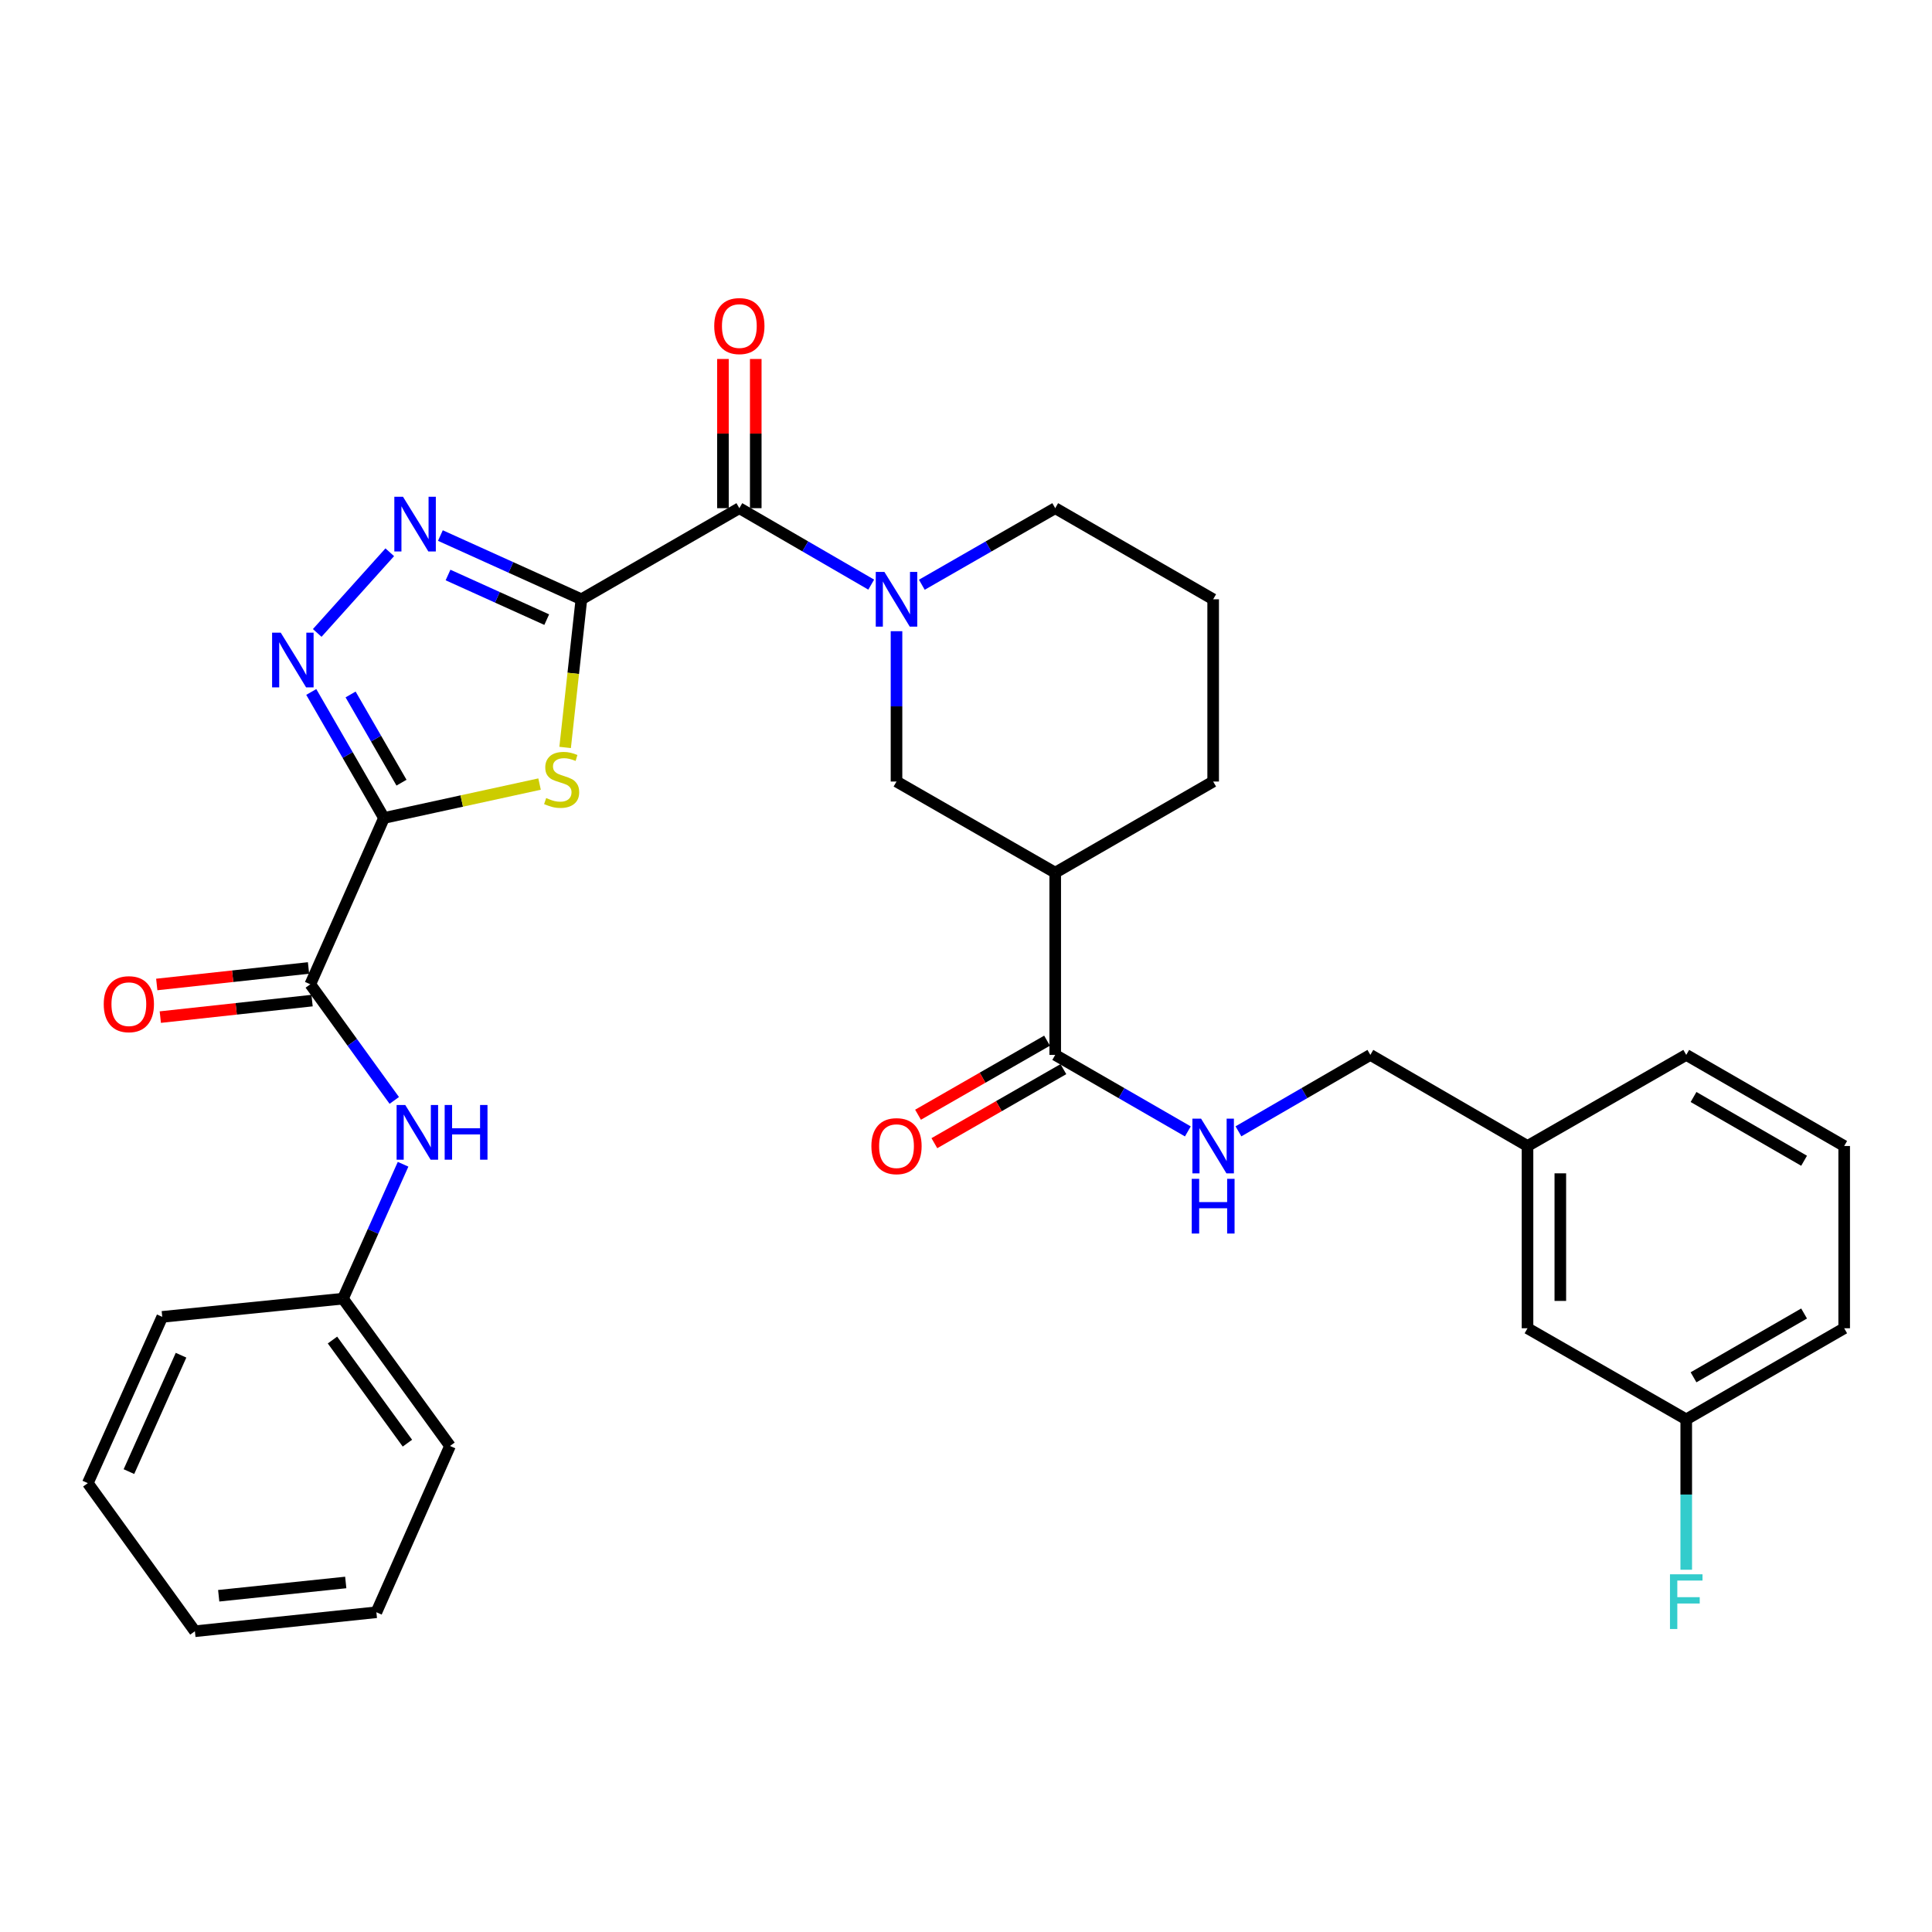 <?xml version='1.0' encoding='iso-8859-1'?>
<svg version='1.1' baseProfile='full'
              xmlns='http://www.w3.org/2000/svg'
                      xmlns:rdkit='http://www.rdkit.org/xml'
                      xmlns:xlink='http://www.w3.org/1999/xlink'
                  xml:space='preserve'
width='1000px' height='1000px' viewBox='0 0 1000 1000'>
<!-- END OF HEADER -->
<rect style='opacity:1.0;fill:#FFFFFF;stroke:none' width='1000' height='1000' x='0' y='0'> </rect>
<path class='bond-1' d='M 300.926,310.19 L 296.719,348.533' style='fill:none;fill-rule:evenodd;stroke:#000000;stroke-width:6px;stroke-linecap:butt;stroke-linejoin:miter;stroke-opacity:1' />
<path class='bond-1' d='M 296.719,348.533 L 292.513,386.877' style='fill:none;fill-rule:evenodd;stroke:#CCCC00;stroke-width:6px;stroke-linecap:butt;stroke-linejoin:miter;stroke-opacity:1' />
<path class='bond-2' d='M 300.926,310.19 L 264.436,293.695' style='fill:none;fill-rule:evenodd;stroke:#000000;stroke-width:6px;stroke-linecap:butt;stroke-linejoin:miter;stroke-opacity:1' />
<path class='bond-2' d='M 264.436,293.695 L 227.946,277.2' style='fill:none;fill-rule:evenodd;stroke:#0000FF;stroke-width:6px;stroke-linecap:butt;stroke-linejoin:miter;stroke-opacity:1' />
<path class='bond-2' d='M 282.983,320.718 L 257.44,309.171' style='fill:none;fill-rule:evenodd;stroke:#000000;stroke-width:6px;stroke-linecap:butt;stroke-linejoin:miter;stroke-opacity:1' />
<path class='bond-2' d='M 257.44,309.171 L 231.897,297.625' style='fill:none;fill-rule:evenodd;stroke:#0000FF;stroke-width:6px;stroke-linecap:butt;stroke-linejoin:miter;stroke-opacity:1' />
<path class='bond-4' d='M 300.926,310.19 L 382.686,263.031' style='fill:none;fill-rule:evenodd;stroke:#000000;stroke-width:6px;stroke-linecap:butt;stroke-linejoin:miter;stroke-opacity:1' />
<path class='bond-0' d='M 198.747,423.381 L 239.01,414.606' style='fill:none;fill-rule:evenodd;stroke:#000000;stroke-width:6px;stroke-linecap:butt;stroke-linejoin:miter;stroke-opacity:1' />
<path class='bond-0' d='M 239.01,414.606 L 279.274,405.831' style='fill:none;fill-rule:evenodd;stroke:#CCCC00;stroke-width:6px;stroke-linecap:butt;stroke-linejoin:miter;stroke-opacity:1' />
<path class='bond-6' d='M 198.747,423.381 L 160.608,509.462' style='fill:none;fill-rule:evenodd;stroke:#000000;stroke-width:6px;stroke-linecap:butt;stroke-linejoin:miter;stroke-opacity:1' />
<path class='bond-32' d='M 198.747,423.381 L 179.929,390.77' style='fill:none;fill-rule:evenodd;stroke:#000000;stroke-width:6px;stroke-linecap:butt;stroke-linejoin:miter;stroke-opacity:1' />
<path class='bond-32' d='M 179.929,390.77 L 161.11,358.159' style='fill:none;fill-rule:evenodd;stroke:#0000FF;stroke-width:6px;stroke-linecap:butt;stroke-linejoin:miter;stroke-opacity:1' />
<path class='bond-32' d='M 207.812,405.109 L 194.639,382.281' style='fill:none;fill-rule:evenodd;stroke:#000000;stroke-width:6px;stroke-linecap:butt;stroke-linejoin:miter;stroke-opacity:1' />
<path class='bond-32' d='M 194.639,382.281 L 181.466,359.453' style='fill:none;fill-rule:evenodd;stroke:#0000FF;stroke-width:6px;stroke-linecap:butt;stroke-linejoin:miter;stroke-opacity:1' />
<path class='bond-3' d='M 201.738,285.853 L 164.193,327.609' style='fill:none;fill-rule:evenodd;stroke:#0000FF;stroke-width:6px;stroke-linecap:butt;stroke-linejoin:miter;stroke-opacity:1' />
<path class='bond-5' d='M 382.686,263.031 L 416.813,282.816' style='fill:none;fill-rule:evenodd;stroke:#000000;stroke-width:6px;stroke-linecap:butt;stroke-linejoin:miter;stroke-opacity:1' />
<path class='bond-5' d='M 416.813,282.816 L 450.94,302.601' style='fill:none;fill-rule:evenodd;stroke:#0000FF;stroke-width:6px;stroke-linecap:butt;stroke-linejoin:miter;stroke-opacity:1' />
<path class='bond-12' d='M 391.178,263.031 L 391.178,224.421' style='fill:none;fill-rule:evenodd;stroke:#000000;stroke-width:6px;stroke-linecap:butt;stroke-linejoin:miter;stroke-opacity:1' />
<path class='bond-12' d='M 391.178,224.421 L 391.178,185.811' style='fill:none;fill-rule:evenodd;stroke:#FF0000;stroke-width:6px;stroke-linecap:butt;stroke-linejoin:miter;stroke-opacity:1' />
<path class='bond-12' d='M 374.194,263.031 L 374.194,224.421' style='fill:none;fill-rule:evenodd;stroke:#000000;stroke-width:6px;stroke-linecap:butt;stroke-linejoin:miter;stroke-opacity:1' />
<path class='bond-12' d='M 374.194,224.421 L 374.194,185.811' style='fill:none;fill-rule:evenodd;stroke:#FF0000;stroke-width:6px;stroke-linecap:butt;stroke-linejoin:miter;stroke-opacity:1' />
<path class='bond-9' d='M 464.031,326.708 L 464.031,365.614' style='fill:none;fill-rule:evenodd;stroke:#0000FF;stroke-width:6px;stroke-linecap:butt;stroke-linejoin:miter;stroke-opacity:1' />
<path class='bond-9' d='M 464.031,365.614 L 464.031,404.519' style='fill:none;fill-rule:evenodd;stroke:#000000;stroke-width:6px;stroke-linecap:butt;stroke-linejoin:miter;stroke-opacity:1' />
<path class='bond-17' d='M 477.139,302.665 L 511.659,282.848' style='fill:none;fill-rule:evenodd;stroke:#0000FF;stroke-width:6px;stroke-linecap:butt;stroke-linejoin:miter;stroke-opacity:1' />
<path class='bond-17' d='M 511.659,282.848 L 546.178,263.031' style='fill:none;fill-rule:evenodd;stroke:#000000;stroke-width:6px;stroke-linecap:butt;stroke-linejoin:miter;stroke-opacity:1' />
<path class='bond-10' d='M 160.608,509.462 L 182.341,539.519' style='fill:none;fill-rule:evenodd;stroke:#000000;stroke-width:6px;stroke-linecap:butt;stroke-linejoin:miter;stroke-opacity:1' />
<path class='bond-10' d='M 182.341,539.519 L 204.075,569.575' style='fill:none;fill-rule:evenodd;stroke:#0000FF;stroke-width:6px;stroke-linecap:butt;stroke-linejoin:miter;stroke-opacity:1' />
<path class='bond-13' d='M 159.689,501.02 L 120.413,505.294' style='fill:none;fill-rule:evenodd;stroke:#000000;stroke-width:6px;stroke-linecap:butt;stroke-linejoin:miter;stroke-opacity:1' />
<path class='bond-13' d='M 120.413,505.294 L 81.137,509.567' style='fill:none;fill-rule:evenodd;stroke:#FF0000;stroke-width:6px;stroke-linecap:butt;stroke-linejoin:miter;stroke-opacity:1' />
<path class='bond-13' d='M 161.526,517.905 L 122.25,522.178' style='fill:none;fill-rule:evenodd;stroke:#000000;stroke-width:6px;stroke-linecap:butt;stroke-linejoin:miter;stroke-opacity:1' />
<path class='bond-13' d='M 122.25,522.178 L 82.975,526.452' style='fill:none;fill-rule:evenodd;stroke:#FF0000;stroke-width:6px;stroke-linecap:butt;stroke-linejoin:miter;stroke-opacity:1' />
<path class='bond-7' d='M 546.178,451.697 L 464.031,404.519' style='fill:none;fill-rule:evenodd;stroke:#000000;stroke-width:6px;stroke-linecap:butt;stroke-linejoin:miter;stroke-opacity:1' />
<path class='bond-8' d='M 546.178,451.697 L 546.178,546.016' style='fill:none;fill-rule:evenodd;stroke:#000000;stroke-width:6px;stroke-linecap:butt;stroke-linejoin:miter;stroke-opacity:1' />
<path class='bond-33' d='M 546.178,451.697 L 627.929,404.519' style='fill:none;fill-rule:evenodd;stroke:#000000;stroke-width:6px;stroke-linecap:butt;stroke-linejoin:miter;stroke-opacity:1' />
<path class='bond-11' d='M 546.178,546.016 L 580.504,565.814' style='fill:none;fill-rule:evenodd;stroke:#000000;stroke-width:6px;stroke-linecap:butt;stroke-linejoin:miter;stroke-opacity:1' />
<path class='bond-11' d='M 580.504,565.814 L 614.83,585.611' style='fill:none;fill-rule:evenodd;stroke:#0000FF;stroke-width:6px;stroke-linecap:butt;stroke-linejoin:miter;stroke-opacity:1' />
<path class='bond-14' d='M 541.951,538.651 L 508.561,557.816' style='fill:none;fill-rule:evenodd;stroke:#000000;stroke-width:6px;stroke-linecap:butt;stroke-linejoin:miter;stroke-opacity:1' />
<path class='bond-14' d='M 508.561,557.816 L 475.172,576.981' style='fill:none;fill-rule:evenodd;stroke:#FF0000;stroke-width:6px;stroke-linecap:butt;stroke-linejoin:miter;stroke-opacity:1' />
<path class='bond-14' d='M 550.406,553.381 L 517.016,572.546' style='fill:none;fill-rule:evenodd;stroke:#000000;stroke-width:6px;stroke-linecap:butt;stroke-linejoin:miter;stroke-opacity:1' />
<path class='bond-14' d='M 517.016,572.546 L 483.626,591.711' style='fill:none;fill-rule:evenodd;stroke:#FF0000;stroke-width:6px;stroke-linecap:butt;stroke-linejoin:miter;stroke-opacity:1' />
<path class='bond-16' d='M 208.635,602.617 L 193.076,637.399' style='fill:none;fill-rule:evenodd;stroke:#0000FF;stroke-width:6px;stroke-linecap:butt;stroke-linejoin:miter;stroke-opacity:1' />
<path class='bond-16' d='M 193.076,637.399 L 177.516,672.181' style='fill:none;fill-rule:evenodd;stroke:#000000;stroke-width:6px;stroke-linecap:butt;stroke-linejoin:miter;stroke-opacity:1' />
<path class='bond-15' d='M 641.02,585.58 L 675.157,565.798' style='fill:none;fill-rule:evenodd;stroke:#0000FF;stroke-width:6px;stroke-linecap:butt;stroke-linejoin:miter;stroke-opacity:1' />
<path class='bond-15' d='M 675.157,565.798 L 709.293,546.016' style='fill:none;fill-rule:evenodd;stroke:#000000;stroke-width:6px;stroke-linecap:butt;stroke-linejoin:miter;stroke-opacity:1' />
<path class='bond-20' d='M 709.293,546.016 L 790.638,593.166' style='fill:none;fill-rule:evenodd;stroke:#000000;stroke-width:6px;stroke-linecap:butt;stroke-linejoin:miter;stroke-opacity:1' />
<path class='bond-27' d='M 177.516,672.181 L 232.923,748.431' style='fill:none;fill-rule:evenodd;stroke:#000000;stroke-width:6px;stroke-linecap:butt;stroke-linejoin:miter;stroke-opacity:1' />
<path class='bond-27' d='M 172.088,693.602 L 210.872,746.977' style='fill:none;fill-rule:evenodd;stroke:#000000;stroke-width:6px;stroke-linecap:butt;stroke-linejoin:miter;stroke-opacity:1' />
<path class='bond-28' d='M 177.516,672.181 L 83.981,681.607' style='fill:none;fill-rule:evenodd;stroke:#000000;stroke-width:6px;stroke-linecap:butt;stroke-linejoin:miter;stroke-opacity:1' />
<path class='bond-23' d='M 546.178,263.031 L 627.929,310.19' style='fill:none;fill-rule:evenodd;stroke:#000000;stroke-width:6px;stroke-linecap:butt;stroke-linejoin:miter;stroke-opacity:1' />
<path class='bond-18' d='M 790.638,687.504 L 790.638,593.166' style='fill:none;fill-rule:evenodd;stroke:#000000;stroke-width:6px;stroke-linecap:butt;stroke-linejoin:miter;stroke-opacity:1' />
<path class='bond-18' d='M 807.622,673.354 L 807.622,607.317' style='fill:none;fill-rule:evenodd;stroke:#000000;stroke-width:6px;stroke-linecap:butt;stroke-linejoin:miter;stroke-opacity:1' />
<path class='bond-19' d='M 790.638,687.504 L 872.795,734.673' style='fill:none;fill-rule:evenodd;stroke:#000000;stroke-width:6px;stroke-linecap:butt;stroke-linejoin:miter;stroke-opacity:1' />
<path class='bond-21' d='M 872.795,734.673 L 872.795,773.583' style='fill:none;fill-rule:evenodd;stroke:#000000;stroke-width:6px;stroke-linecap:butt;stroke-linejoin:miter;stroke-opacity:1' />
<path class='bond-21' d='M 872.795,773.583 L 872.795,812.493' style='fill:none;fill-rule:evenodd;stroke:#33CCCC;stroke-width:6px;stroke-linecap:butt;stroke-linejoin:miter;stroke-opacity:1' />
<path class='bond-35' d='M 872.795,734.673 L 954.545,687.504' style='fill:none;fill-rule:evenodd;stroke:#000000;stroke-width:6px;stroke-linecap:butt;stroke-linejoin:miter;stroke-opacity:1' />
<path class='bond-35' d='M 876.569,712.887 L 933.795,679.869' style='fill:none;fill-rule:evenodd;stroke:#000000;stroke-width:6px;stroke-linecap:butt;stroke-linejoin:miter;stroke-opacity:1' />
<path class='bond-26' d='M 790.638,593.166 L 872.795,546.016' style='fill:none;fill-rule:evenodd;stroke:#000000;stroke-width:6px;stroke-linecap:butt;stroke-linejoin:miter;stroke-opacity:1' />
<path class='bond-22' d='M 627.929,404.519 L 627.929,310.19' style='fill:none;fill-rule:evenodd;stroke:#000000;stroke-width:6px;stroke-linecap:butt;stroke-linejoin:miter;stroke-opacity:1' />
<path class='bond-24' d='M 954.545,593.166 L 872.795,546.016' style='fill:none;fill-rule:evenodd;stroke:#000000;stroke-width:6px;stroke-linecap:butt;stroke-linejoin:miter;stroke-opacity:1' />
<path class='bond-24' d='M 933.797,600.807 L 876.572,567.801' style='fill:none;fill-rule:evenodd;stroke:#000000;stroke-width:6px;stroke-linecap:butt;stroke-linejoin:miter;stroke-opacity:1' />
<path class='bond-25' d='M 954.545,593.166 L 954.545,687.504' style='fill:none;fill-rule:evenodd;stroke:#000000;stroke-width:6px;stroke-linecap:butt;stroke-linejoin:miter;stroke-opacity:1' />
<path class='bond-30' d='M 232.923,748.431 L 194.812,834.503' style='fill:none;fill-rule:evenodd;stroke:#000000;stroke-width:6px;stroke-linecap:butt;stroke-linejoin:miter;stroke-opacity:1' />
<path class='bond-29' d='M 83.981,681.607 L 45.455,767.67' style='fill:none;fill-rule:evenodd;stroke:#000000;stroke-width:6px;stroke-linecap:butt;stroke-linejoin:miter;stroke-opacity:1' />
<path class='bond-29' d='M 93.704,701.456 L 66.735,761.7' style='fill:none;fill-rule:evenodd;stroke:#000000;stroke-width:6px;stroke-linecap:butt;stroke-linejoin:miter;stroke-opacity:1' />
<path class='bond-31' d='M 45.455,767.67 L 100.88,844.326' style='fill:none;fill-rule:evenodd;stroke:#000000;stroke-width:6px;stroke-linecap:butt;stroke-linejoin:miter;stroke-opacity:1' />
<path class='bond-34' d='M 194.812,834.503 L 100.88,844.326' style='fill:none;fill-rule:evenodd;stroke:#000000;stroke-width:6px;stroke-linecap:butt;stroke-linejoin:miter;stroke-opacity:1' />
<path class='bond-34' d='M 178.956,819.084 L 113.203,825.96' style='fill:none;fill-rule:evenodd;stroke:#000000;stroke-width:6px;stroke-linecap:butt;stroke-linejoin:miter;stroke-opacity:1' />
<path  class='atom-2' d='M 282.707 413.059
Q 283.027 413.179, 284.347 413.739
Q 285.667 414.299, 287.107 414.659
Q 288.587 414.979, 290.027 414.979
Q 292.707 414.979, 294.267 413.699
Q 295.827 412.379, 295.827 410.099
Q 295.827 408.539, 295.027 407.579
Q 294.267 406.619, 293.067 406.099
Q 291.867 405.579, 289.867 404.979
Q 287.347 404.219, 285.827 403.499
Q 284.347 402.779, 283.267 401.259
Q 282.227 399.739, 282.227 397.179
Q 282.227 393.619, 284.627 391.419
Q 287.067 389.219, 291.867 389.219
Q 295.147 389.219, 298.867 390.779
L 297.947 393.859
Q 294.547 392.459, 291.987 392.459
Q 289.227 392.459, 287.707 393.619
Q 286.187 394.739, 286.227 396.699
Q 286.227 398.219, 286.987 399.139
Q 287.787 400.059, 288.907 400.579
Q 290.067 401.099, 291.987 401.699
Q 294.547 402.499, 296.067 403.299
Q 297.587 404.099, 298.667 405.739
Q 299.787 407.339, 299.787 410.099
Q 299.787 414.019, 297.147 416.139
Q 294.547 418.219, 290.187 418.219
Q 287.667 418.219, 285.747 417.659
Q 283.867 417.139, 281.627 416.219
L 282.707 413.059
' fill='#CCCC00'/>
<path  class='atom-3' d='M 208.584 257.117
L 217.864 272.117
Q 218.784 273.597, 220.264 276.277
Q 221.744 278.957, 221.824 279.117
L 221.824 257.117
L 225.584 257.117
L 225.584 285.437
L 221.704 285.437
L 211.744 269.037
Q 210.584 267.117, 209.344 264.917
Q 208.144 262.717, 207.784 262.037
L 207.784 285.437
L 204.104 285.437
L 204.104 257.117
L 208.584 257.117
' fill='#0000FF'/>
<path  class='atom-4' d='M 145.318 327.479
L 154.598 342.479
Q 155.518 343.959, 156.998 346.639
Q 158.478 349.319, 158.558 349.479
L 158.558 327.479
L 162.318 327.479
L 162.318 355.799
L 158.438 355.799
L 148.478 339.399
Q 147.318 337.479, 146.078 335.279
Q 144.878 333.079, 144.518 332.399
L 144.518 355.799
L 140.838 355.799
L 140.838 327.479
L 145.318 327.479
' fill='#0000FF'/>
<path  class='atom-6' d='M 457.771 296.03
L 467.051 311.03
Q 467.971 312.51, 469.451 315.19
Q 470.931 317.87, 471.011 318.03
L 471.011 296.03
L 474.771 296.03
L 474.771 324.35
L 470.891 324.35
L 460.931 307.95
Q 459.771 306.03, 458.531 303.83
Q 457.331 301.63, 456.971 300.95
L 456.971 324.35
L 453.291 324.35
L 453.291 296.03
L 457.771 296.03
' fill='#0000FF'/>
<path  class='atom-11' d='M 209.763 571.939
L 219.043 586.939
Q 219.963 588.419, 221.443 591.099
Q 222.923 593.779, 223.003 593.939
L 223.003 571.939
L 226.763 571.939
L 226.763 600.259
L 222.883 600.259
L 212.923 583.859
Q 211.763 581.939, 210.523 579.739
Q 209.323 577.539, 208.963 576.859
L 208.963 600.259
L 205.283 600.259
L 205.283 571.939
L 209.763 571.939
' fill='#0000FF'/>
<path  class='atom-11' d='M 230.163 571.939
L 234.003 571.939
L 234.003 583.979
L 248.483 583.979
L 248.483 571.939
L 252.323 571.939
L 252.323 600.259
L 248.483 600.259
L 248.483 587.179
L 234.003 587.179
L 234.003 600.259
L 230.163 600.259
L 230.163 571.939
' fill='#0000FF'/>
<path  class='atom-12' d='M 621.669 579.006
L 630.949 594.006
Q 631.869 595.486, 633.349 598.166
Q 634.829 600.846, 634.909 601.006
L 634.909 579.006
L 638.669 579.006
L 638.669 607.326
L 634.789 607.326
L 624.829 590.926
Q 623.669 589.006, 622.429 586.806
Q 621.229 584.606, 620.869 583.926
L 620.869 607.326
L 617.189 607.326
L 617.189 579.006
L 621.669 579.006
' fill='#0000FF'/>
<path  class='atom-12' d='M 616.849 610.158
L 620.689 610.158
L 620.689 622.198
L 635.169 622.198
L 635.169 610.158
L 639.009 610.158
L 639.009 638.478
L 635.169 638.478
L 635.169 625.398
L 620.689 625.398
L 620.689 638.478
L 616.849 638.478
L 616.849 610.158
' fill='#0000FF'/>
<path  class='atom-13' d='M 369.686 168.773
Q 369.686 161.973, 373.046 158.173
Q 376.406 154.373, 382.686 154.373
Q 388.966 154.373, 392.326 158.173
Q 395.686 161.973, 395.686 168.773
Q 395.686 175.653, 392.286 179.573
Q 388.886 183.453, 382.686 183.453
Q 376.446 183.453, 373.046 179.573
Q 369.686 175.693, 369.686 168.773
M 382.686 180.253
Q 387.006 180.253, 389.326 177.373
Q 391.686 174.453, 391.686 168.773
Q 391.686 163.213, 389.326 160.413
Q 387.006 157.573, 382.686 157.573
Q 378.366 157.573, 376.006 160.373
Q 373.686 163.173, 373.686 168.773
Q 373.686 174.493, 376.006 177.373
Q 378.366 180.253, 382.686 180.253
' fill='#FF0000'/>
<path  class='atom-14' d='M 53.694 519.761
Q 53.694 512.961, 57.054 509.161
Q 60.414 505.361, 66.694 505.361
Q 72.974 505.361, 76.334 509.161
Q 79.694 512.961, 79.694 519.761
Q 79.694 526.641, 76.294 530.561
Q 72.894 534.441, 66.694 534.441
Q 60.454 534.441, 57.054 530.561
Q 53.694 526.681, 53.694 519.761
M 66.694 531.241
Q 71.014 531.241, 73.334 528.361
Q 75.694 525.441, 75.694 519.761
Q 75.694 514.201, 73.334 511.401
Q 71.014 508.561, 66.694 508.561
Q 62.374 508.561, 60.014 511.361
Q 57.694 514.161, 57.694 519.761
Q 57.694 525.481, 60.014 528.361
Q 62.374 531.241, 66.694 531.241
' fill='#FF0000'/>
<path  class='atom-15' d='M 451.031 593.246
Q 451.031 586.446, 454.391 582.646
Q 457.751 578.846, 464.031 578.846
Q 470.311 578.846, 473.671 582.646
Q 477.031 586.446, 477.031 593.246
Q 477.031 600.126, 473.631 604.046
Q 470.231 607.926, 464.031 607.926
Q 457.791 607.926, 454.391 604.046
Q 451.031 600.166, 451.031 593.246
M 464.031 604.726
Q 468.351 604.726, 470.671 601.846
Q 473.031 598.926, 473.031 593.246
Q 473.031 587.686, 470.671 584.886
Q 468.351 582.046, 464.031 582.046
Q 459.711 582.046, 457.351 584.846
Q 455.031 587.646, 455.031 593.246
Q 455.031 598.966, 457.351 601.846
Q 459.711 604.726, 464.031 604.726
' fill='#FF0000'/>
<path  class='atom-22' d='M 864.375 814.852
L 881.215 814.852
L 881.215 818.092
L 868.175 818.092
L 868.175 826.692
L 879.775 826.692
L 879.775 829.972
L 868.175 829.972
L 868.175 843.172
L 864.375 843.172
L 864.375 814.852
' fill='#33CCCC'/>
</svg>
